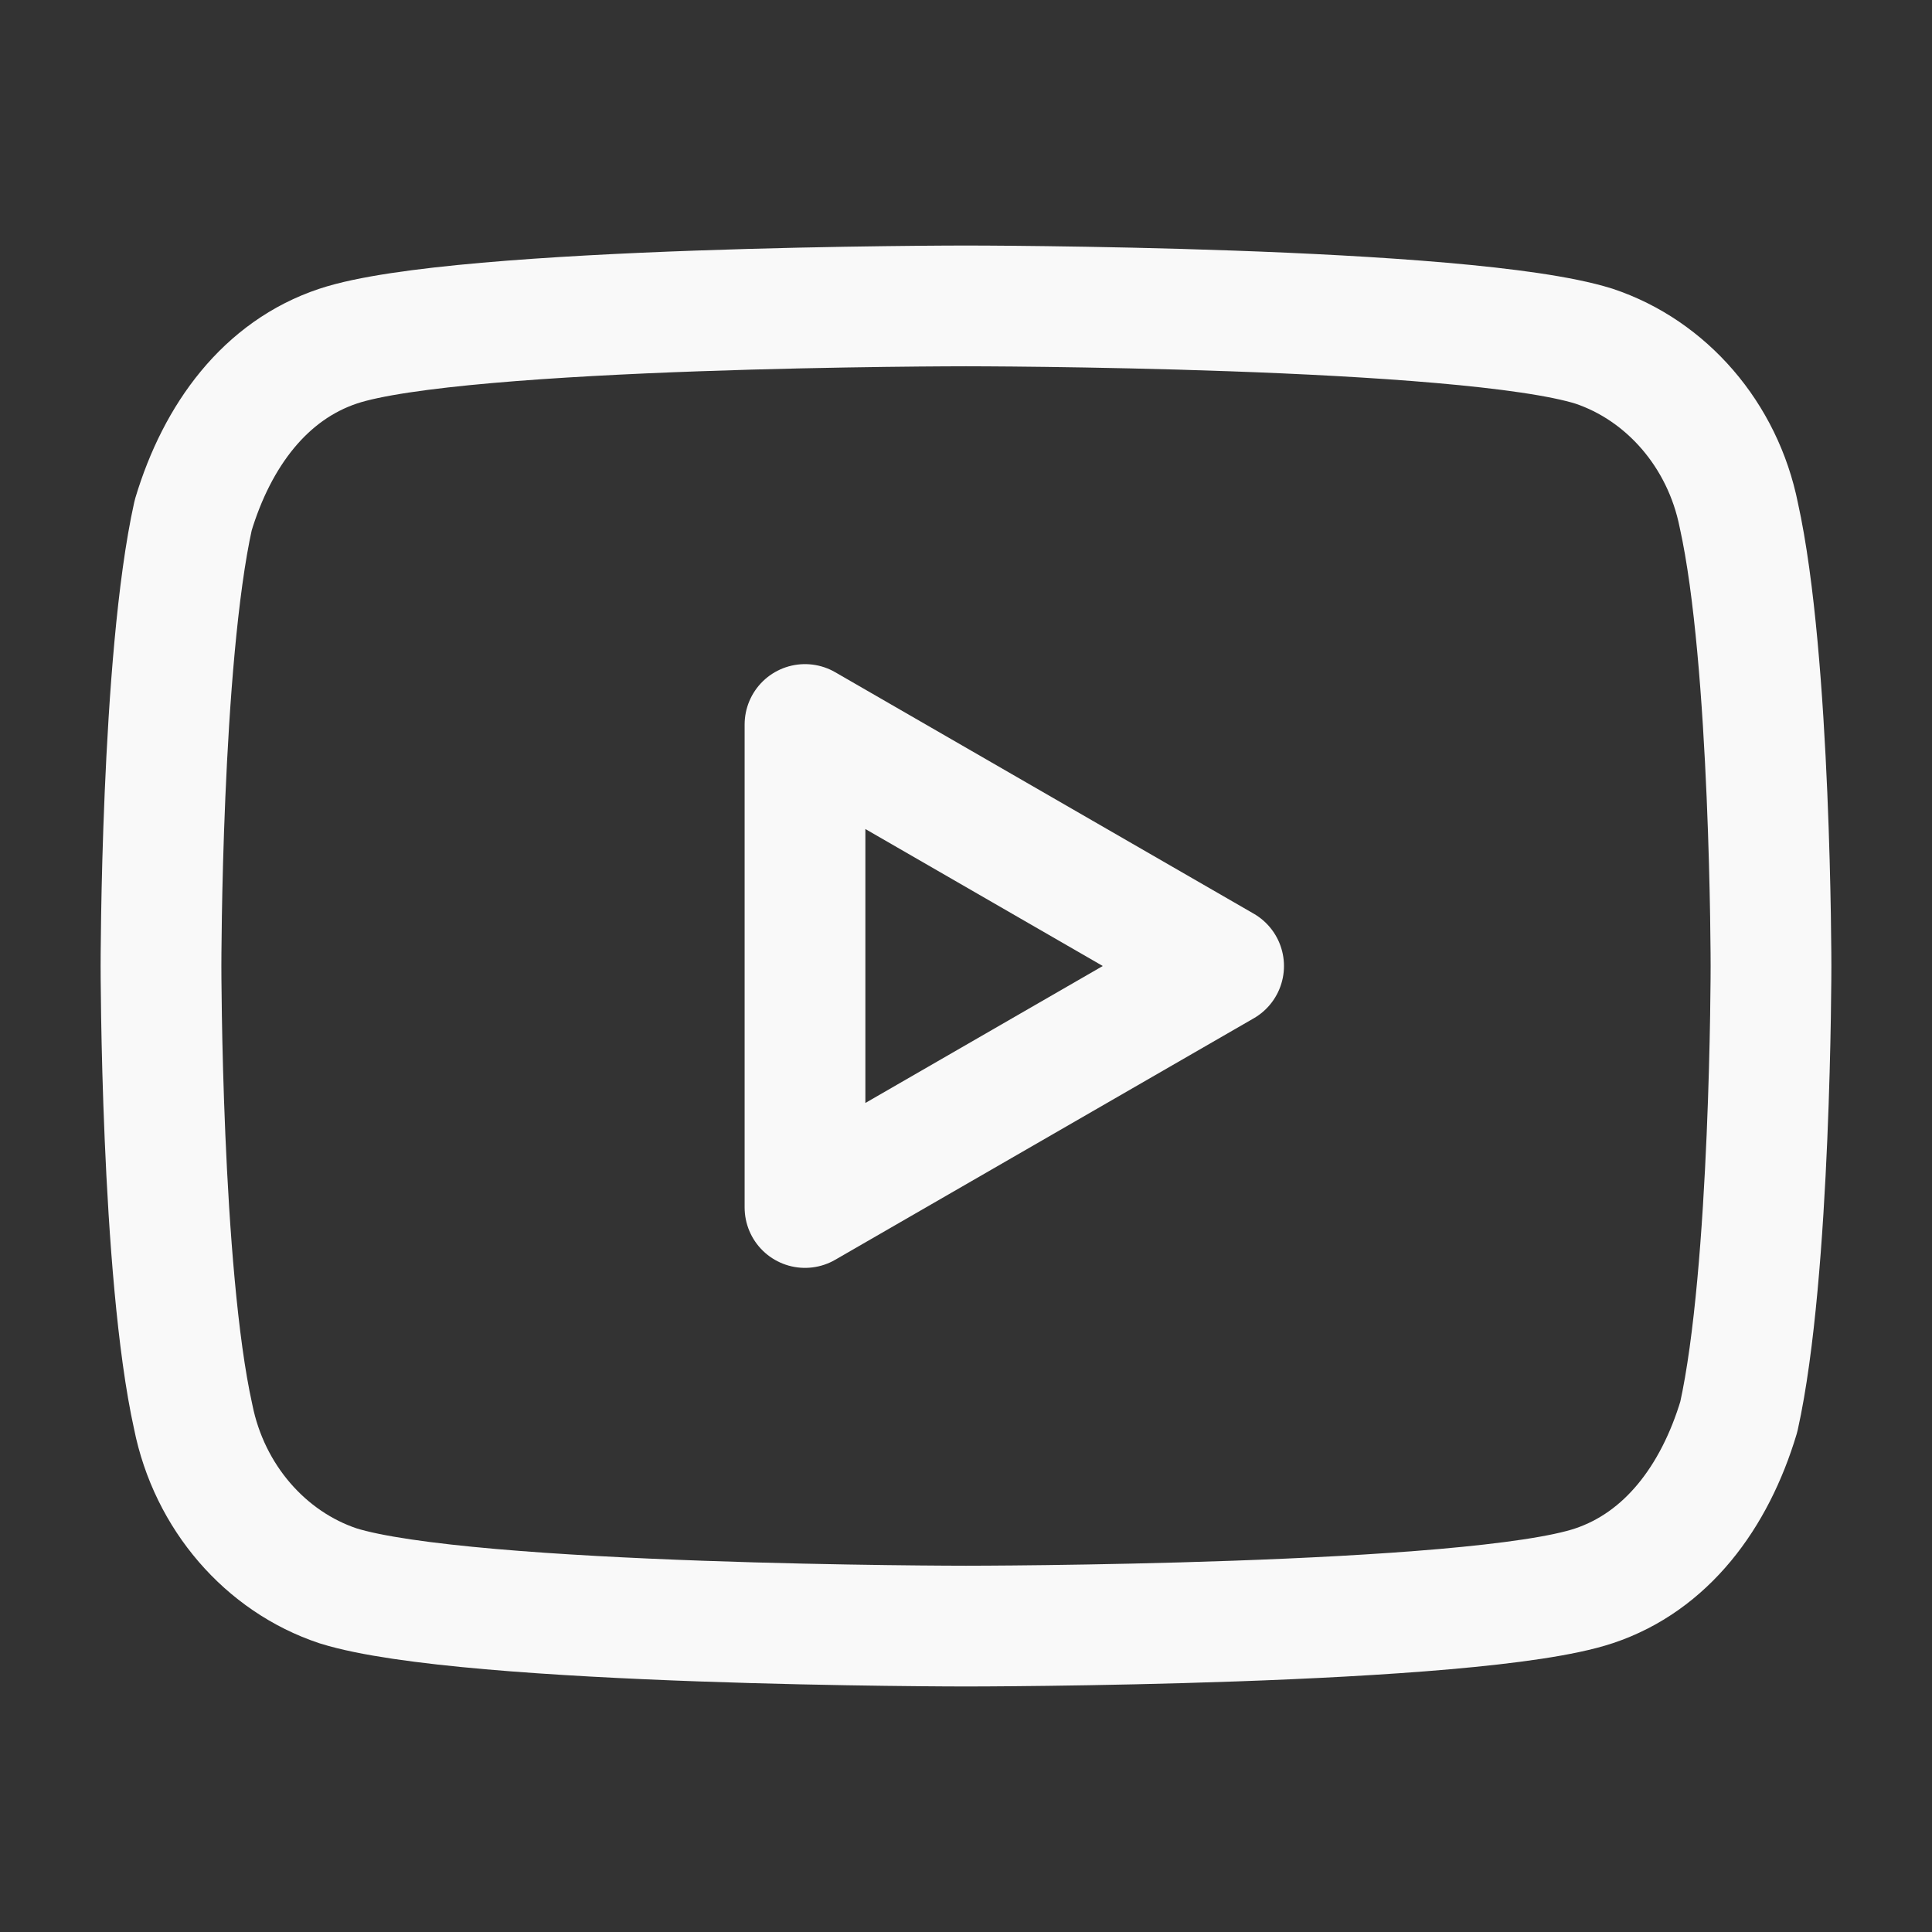 <?xml version="1.0" encoding="UTF-8"?>
<svg id="Camada_1" xmlns="http://www.w3.org/2000/svg" xmlns:xlink="http://www.w3.org/1999/xlink" version="1.1" viewBox="0 0 24 24">
  <rect x="0" y="0" width="24" height="24" fill="#333333" stroke="none"/>
  <!-- Generator: Adobe Illustrator 29.2.1, SVG Export Plug-In . SVG Version: 2.1.0 Build 116)  -->
  <defs>
    <style>
      .st0, .st1 {
        fill: none;
      }

      .st1 {
        stroke: #f9f9f9;
        stroke-linecap: round;
        stroke-linejoin: round;
        stroke-width: 1.5px;
      }
    </style>
  </defs>
  <g>
    <path class="st1" d="M21.6,6.4c-.2-1-.9-1.8-1.8-2.1-1.6-.5-7.8-.5-7.8-.5,0,0-6.3,0-7.8.5-.9.3-1.5,1.1-1.8,2.1-.4,1.8-.4,5.6-.4,5.6,0,0,0,3.8.4,5.6.2,1,.9,1.8,1.8,2.1,1.6.5,7.8.5,7.8.5,0,0,6.3,0,7.8-.5.9-.3,1.5-1.1,1.8-2.1.4-1.8.4-5.6.4-5.6,0,0,0-3.8-.4-5.6Z"/>
    <path class="st1" d="M10,15l5.2-3-5.2-3v6Z"/>
  </g>
  <path class="st0" d="M0,24V0h24v24H0Z"/>
</svg>